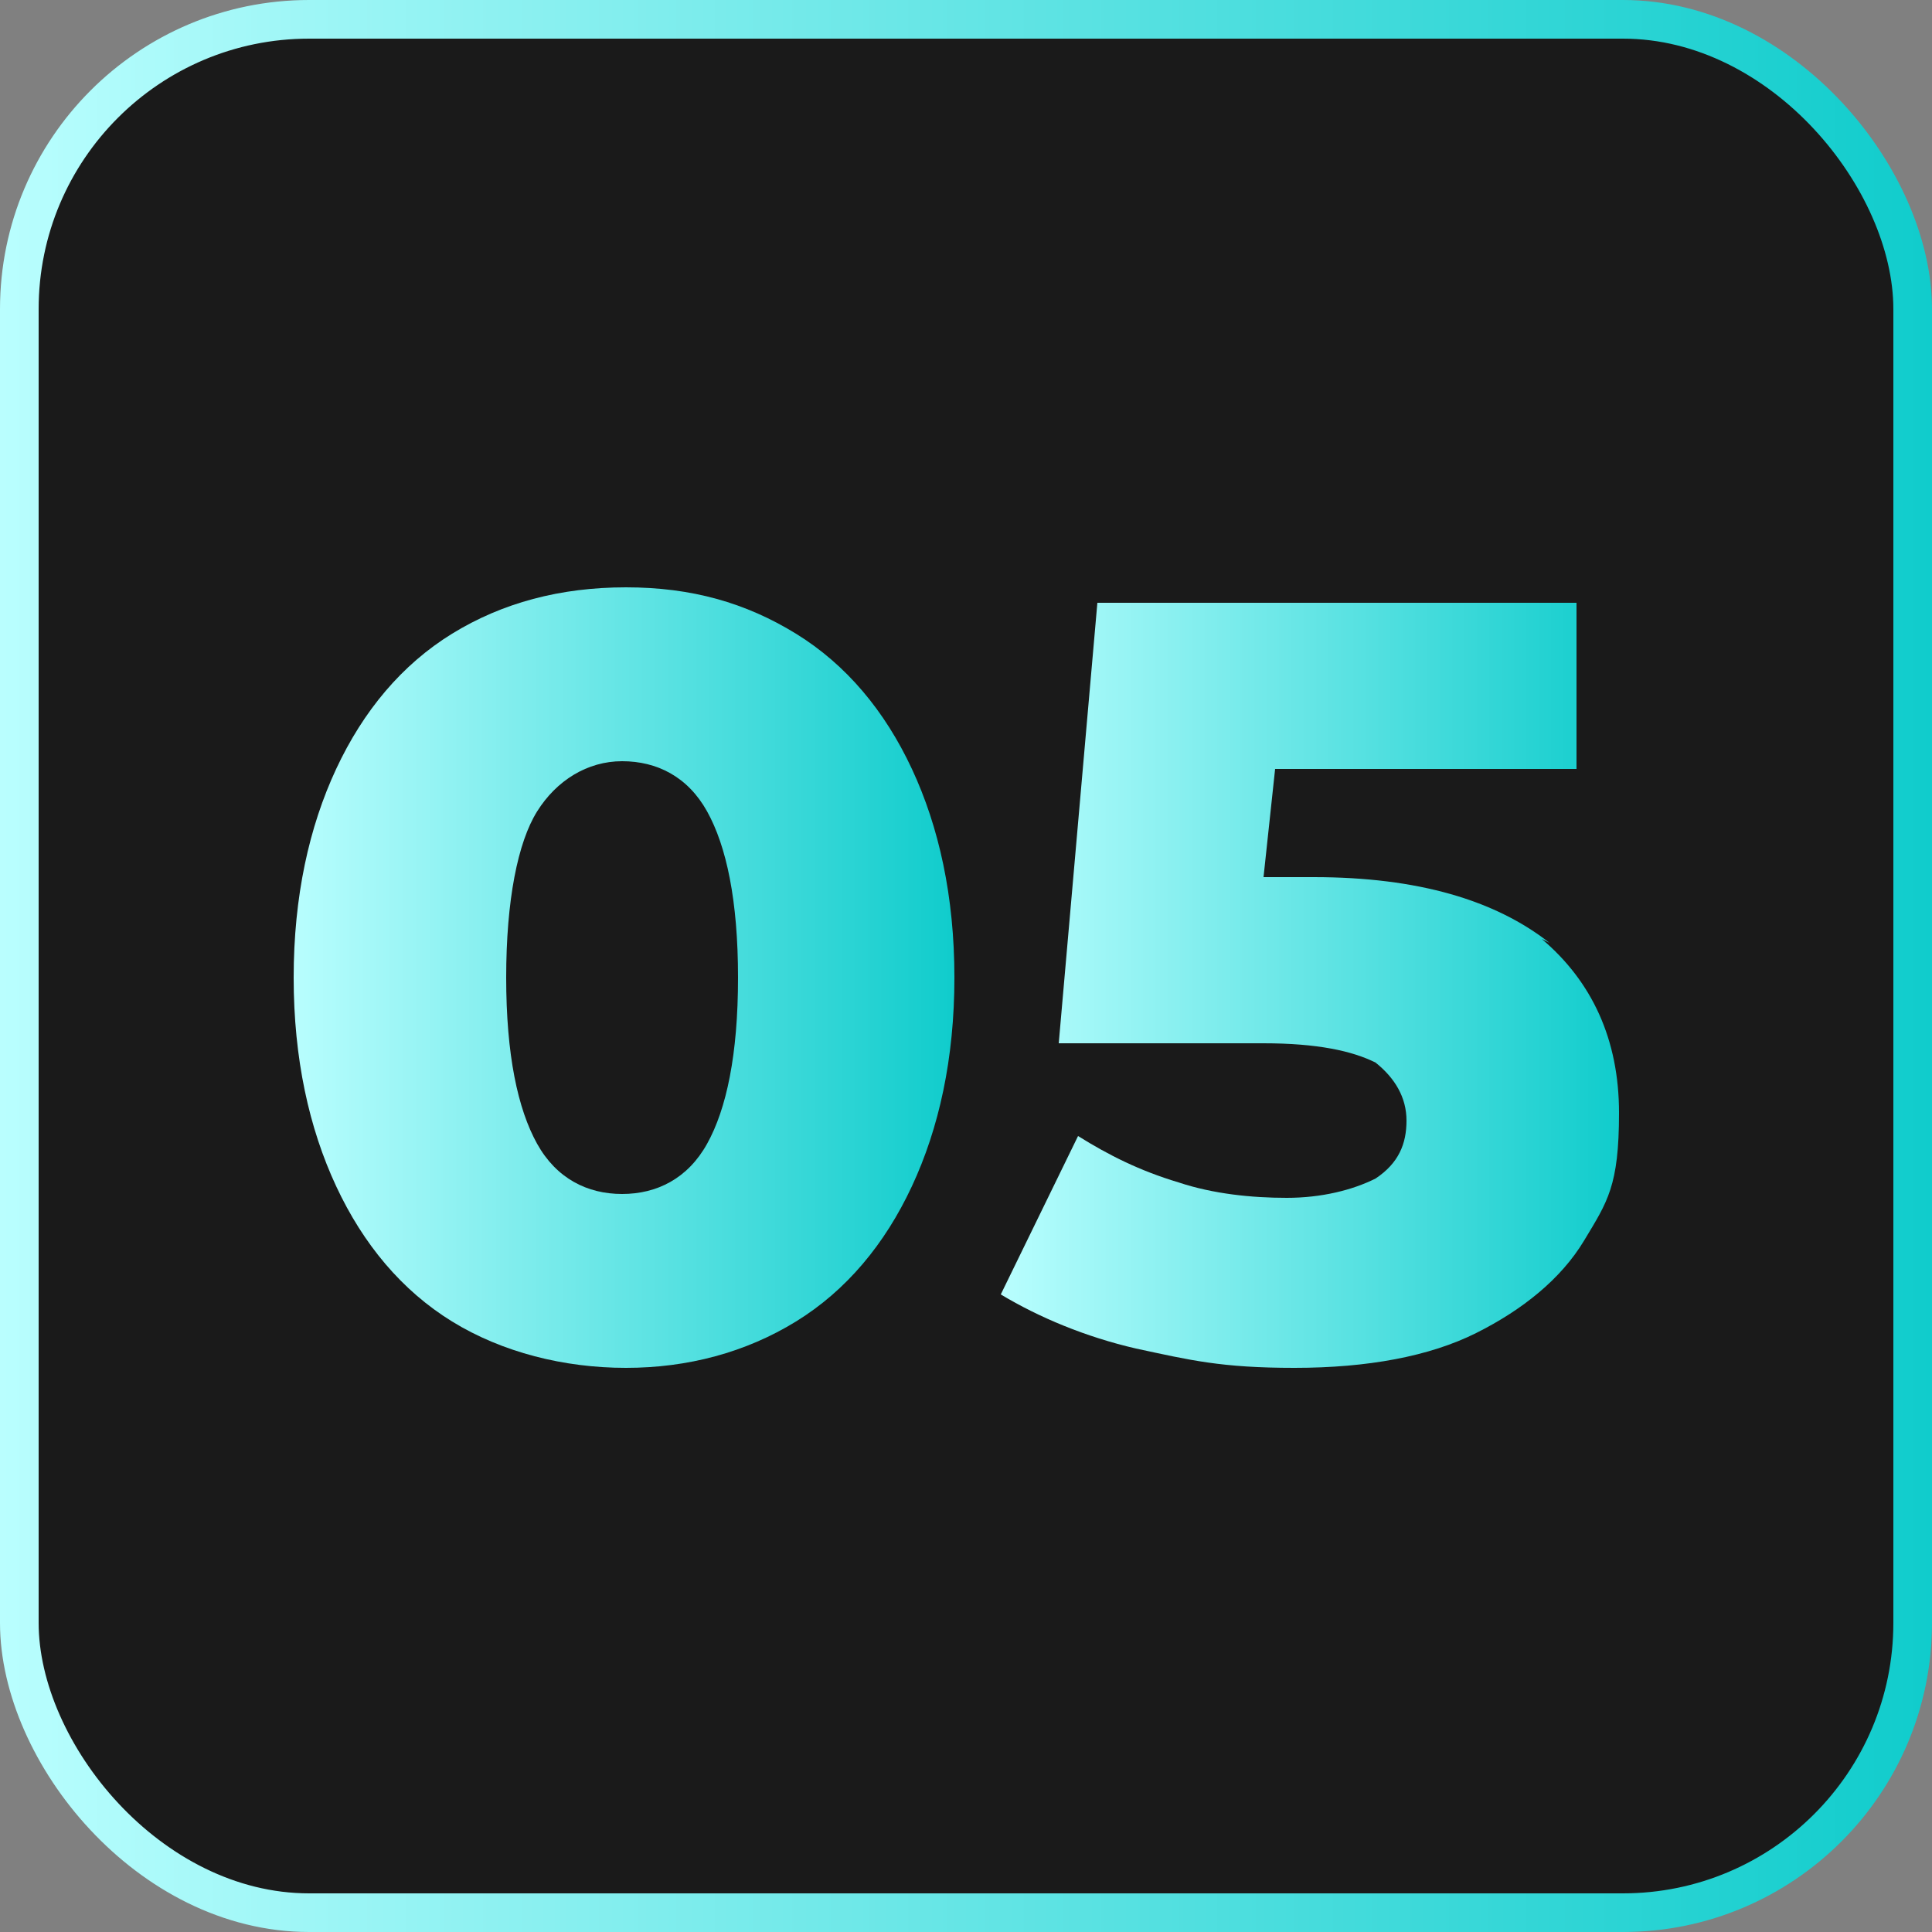 <svg xmlns="http://www.w3.org/2000/svg" xmlns:xlink="http://www.w3.org/1999/xlink" viewBox="0 0 50 50"><rect x="0" y="0" width="50" height="50" fill="#808080" stroke="none"/><defs><style>      .cls-1 {        fill: none;        stroke: url(#Gradiente_sem_nome);      }      .cls-2 {        fill: url(#Gradiente_sem_nome_2);      }      .cls-3 {        fill: url(#Gradiente_sem_nome_2-2);      }      .cls-4 {        fill: #1a1a1a;      }    </style><linearGradient id="Gradiente_sem_nome" data-name="Gradiente sem nome" x1="0" y1="973" x2="50" y2="973" gradientTransform="translate(0 -948)" gradientUnits="userSpaceOnUse"><stop offset="0" stop-color="#b9fefe"></stop><stop offset="1" stop-color="#10cccc"></stop></linearGradient><linearGradient id="Gradiente_sem_nome_2" data-name="Gradiente sem nome 2" x1="7.5" y1="25.3" x2="24.7" y2="25.3" gradientUnits="userSpaceOnUse"><stop offset="0" stop-color="#b9fefe"></stop><stop offset="1" stop-color="#10cccc"></stop></linearGradient><linearGradient id="Gradiente_sem_nome_2-2" data-name="Gradiente sem nome 2" x1="25.9" y1="25.5" x2="41.9" y2="25.5" xlink:href="#Gradiente_sem_nome_2"></linearGradient></defs><g><g id="Camada_1"><g id="Camada_1-2" data-name="Camada_1"><g id="Camada_1-2"><rect class="cls-4" x=".5" y=".5" width="49" height="49" rx="7.5" ry="7.5"></rect><rect class="cls-1" x=".5" y=".5" width="49" height="49" rx="7.5" ry="7.5"></rect></g></g><g><path class="cls-2" d="M11.7,34.2c-1.3-.8-2.3-2-3-3.5-.7-1.5-1.1-3.3-1.1-5.4s.4-3.9,1.1-5.4,1.7-2.7,3-3.5,2.8-1.2,4.5-1.2,3.1.4,4.4,1.2,2.3,2,3,3.5,1.1,3.3,1.1,5.4-.4,3.9-1.1,5.4c-.7,1.5-1.7,2.7-3,3.5s-2.8,1.2-4.4,1.2-3.2-.4-4.5-1.2ZM18.3,29.6c.5-.9.8-2.3.8-4.3s-.3-3.4-.8-4.3-1.3-1.3-2.2-1.3-1.7.5-2.2,1.3-.8,2.3-.8,4.3.3,3.4.8,4.3c.5.9,1.3,1.3,2.2,1.3s1.7-.4,2.2-1.3Z"></path><path class="cls-3" d="M39.9,24.3c1.3,1.1,2,2.6,2,4.5s-.3,2.3-.9,3.3c-.6,1-1.6,1.8-2.8,2.4s-2.8.9-4.7.9-2.7-.2-4.1-.5c-1.3-.3-2.5-.8-3.5-1.4l2-4.1c.8.5,1.6.9,2.6,1.2.9.3,1.9.4,2.8.4s1.7-.2,2.3-.5c.6-.4.8-.9.8-1.5s-.3-1.1-.8-1.5c-.6-.3-1.5-.5-2.9-.5h-5.3l1-11.4h12.4v4.3h-7.8l-.3,2.8h1.3c2.7,0,4.7.6,6.1,1.7Z"></path></g></g></g></svg>